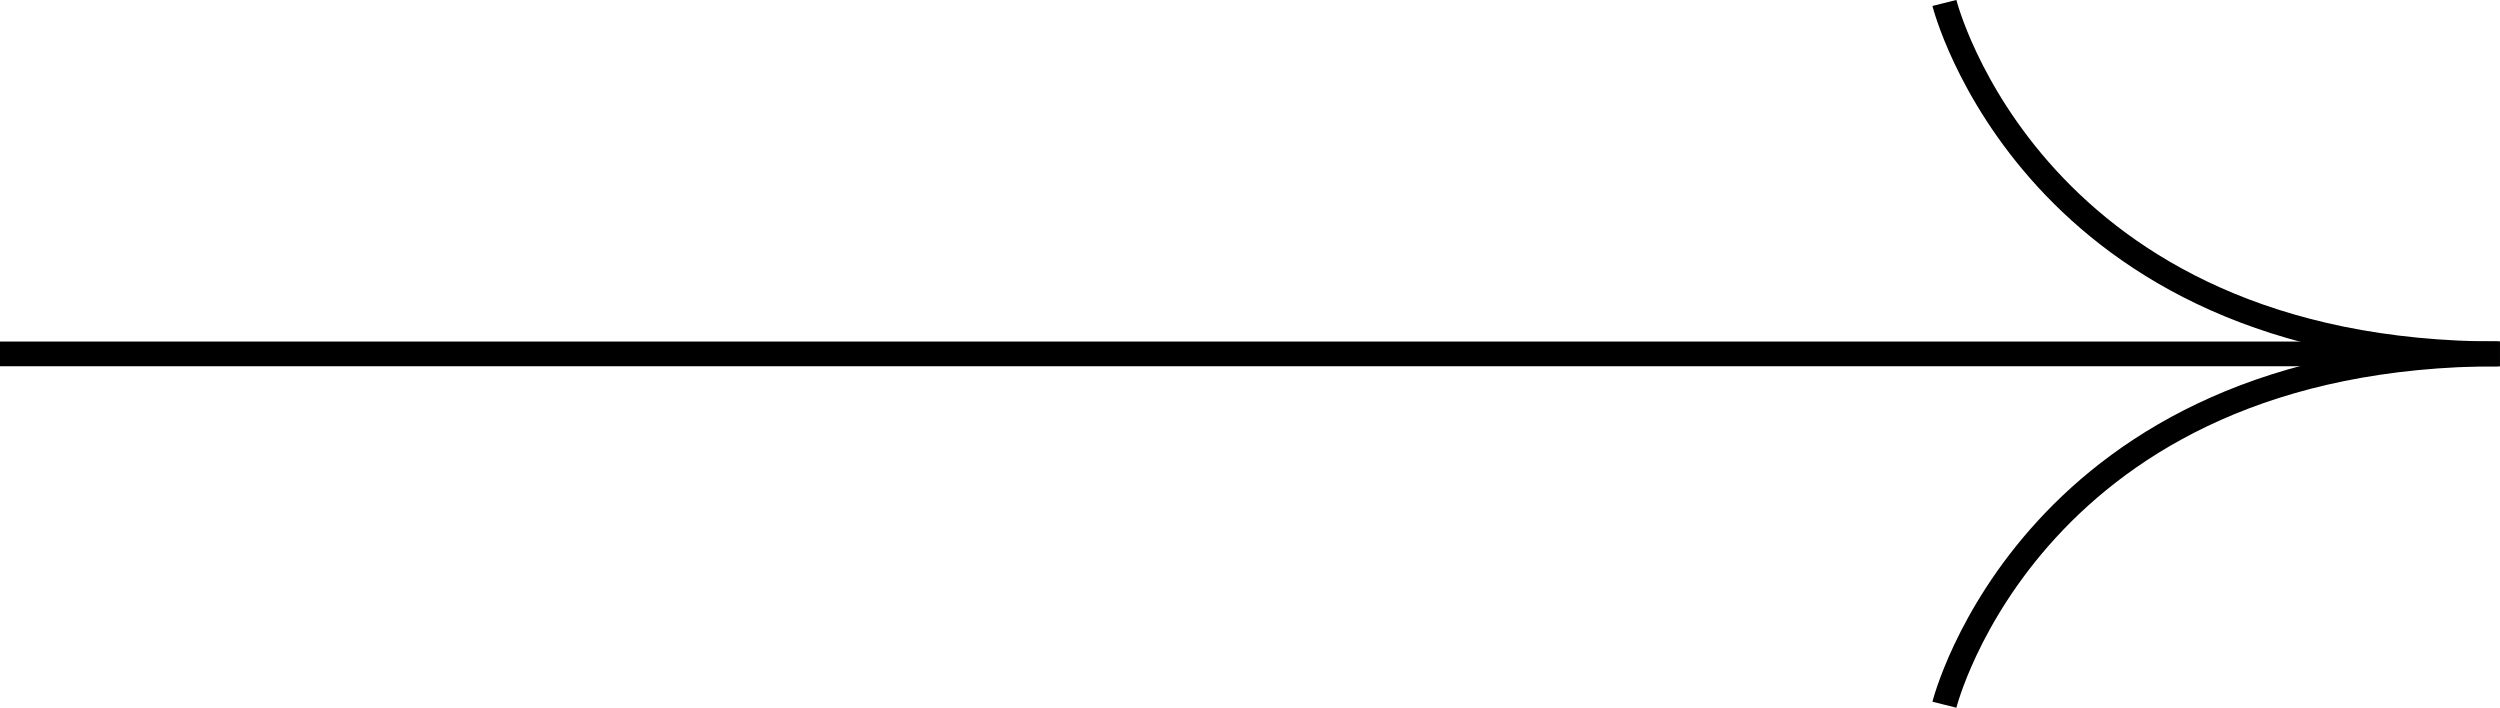 <?xml version="1.0" encoding="UTF-8"?> <svg xmlns="http://www.w3.org/2000/svg" viewBox="0 0 202.53 57.33"> <defs> <style>.cls-1{fill:none;stroke:#000;stroke-miterlimit:10;stroke-width:2px;}</style> </defs> <g id="Слой_2" data-name="Слой 2"> <g id="Слой_1-2" data-name="Слой 1"> <line class="cls-1" y1="28.67" x2="202.35" y2="28.67"></line> <path class="cls-1" d="M157.52,57.09s7.11-28.42,45-28.42"></path> <path class="cls-1" d="M157.52.24s7.11,28.43,45,28.43"></path> </g> </g> </svg> 